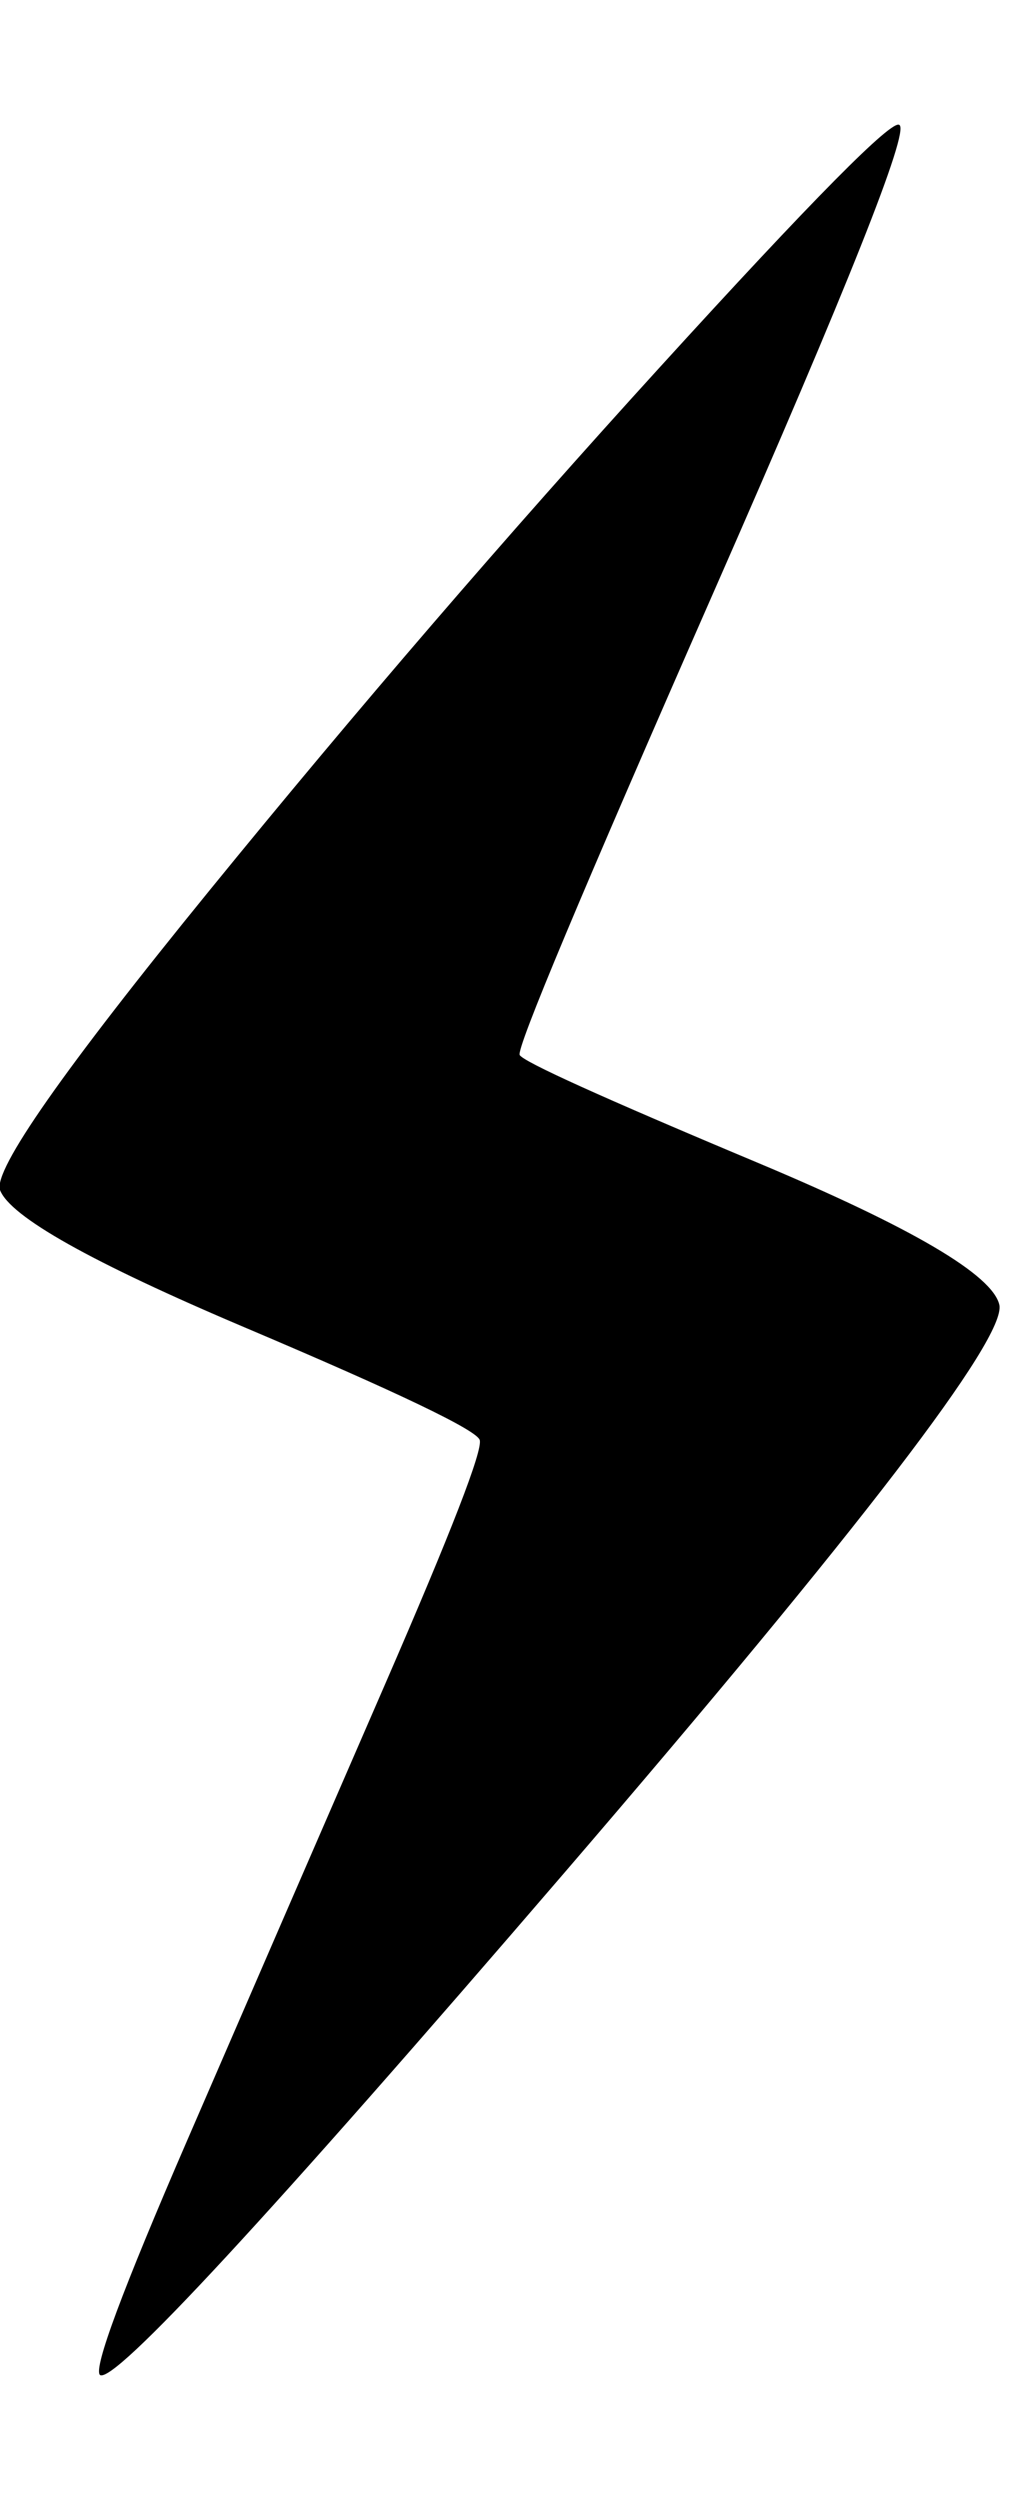 <!-- Generated by IcoMoon.io -->
<svg version="1.1" xmlns="http://www.w3.org/2000/svg" width="13" height="32" viewBox="0 0 13 32">
<path d="M1.28 30.4q-0.128-0.128 1.12-3.008t2.528-5.824 1.216-3.136-3.008-1.44-3.136-1.76q-0.128-0.384 2.688-3.84t5.76-6.688 3.072-3.104q0.192 0.128-2.368 5.952t-2.496 5.952 3.040 1.376 3.104 1.824q0.128 0.64-5.568 7.264t-5.952 6.432z"></path>
</svg>
